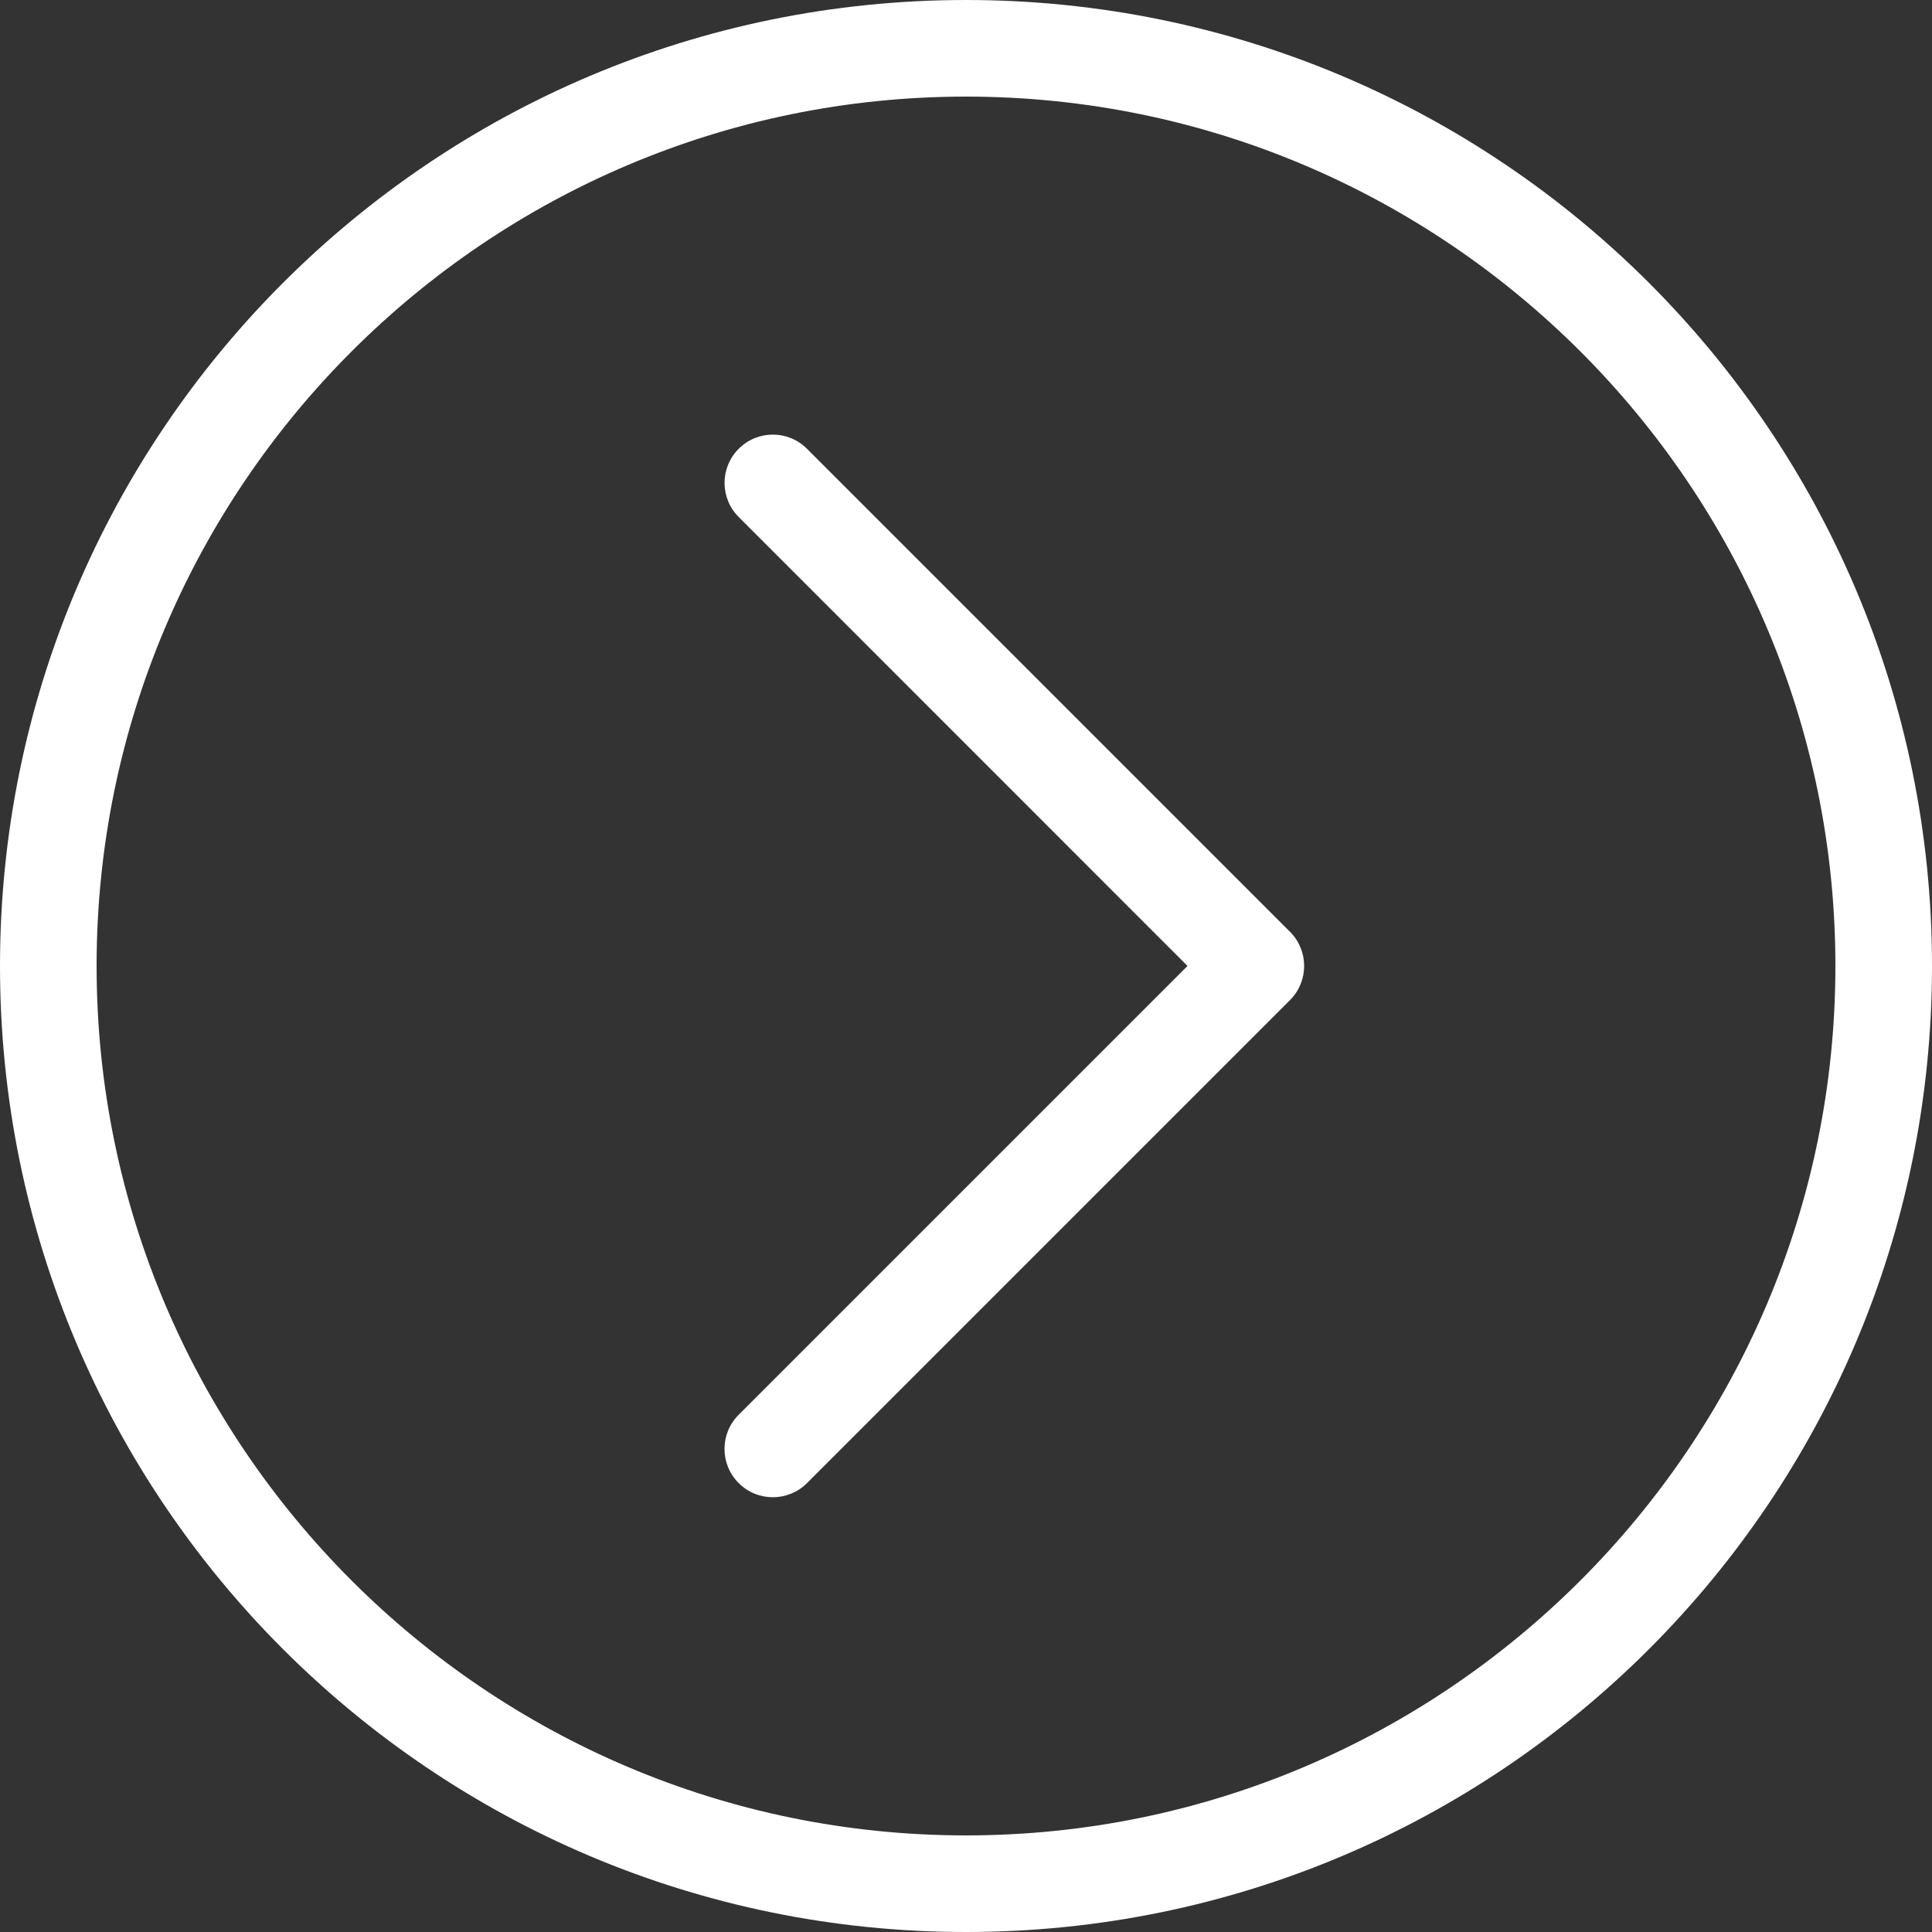<svg width="34" height="34" viewBox="0 0 34 34" fill="none" xmlns="http://www.w3.org/2000/svg">
<rect x="0" y="0" width="34" height="34" fill="#333333" stroke="none"/>
<path d="M17 0C7.611 0 0 7.611 0 17C0 26.389 7.611 34 17 34C26.389 34 34 26.389 34 17C34 7.611 26.389 0 17 0ZM17 32.3C8.563 32.3 1.7 25.436 1.7 17C1.7 8.563 8.563 1.7 17 1.7C25.436 1.7 32.3 8.563 32.3 17C32.3 25.436 25.436 32.3 17 32.3Z" fill="white"/>
<path d="M22.702 16.398L14.202 7.898C13.87 7.565 13.332 7.565 13 7.898C12.668 8.23 12.668 8.767 13 9.099L20.898 16.999L12.999 24.898C12.667 25.23 12.667 25.767 12.999 26.099C13.165 26.266 13.383 26.349 13.6 26.349C13.818 26.349 14.036 26.266 14.202 26.1L22.702 17.6C23.034 17.268 23.034 16.73 22.702 16.398Z" fill="white"/>
</svg>
